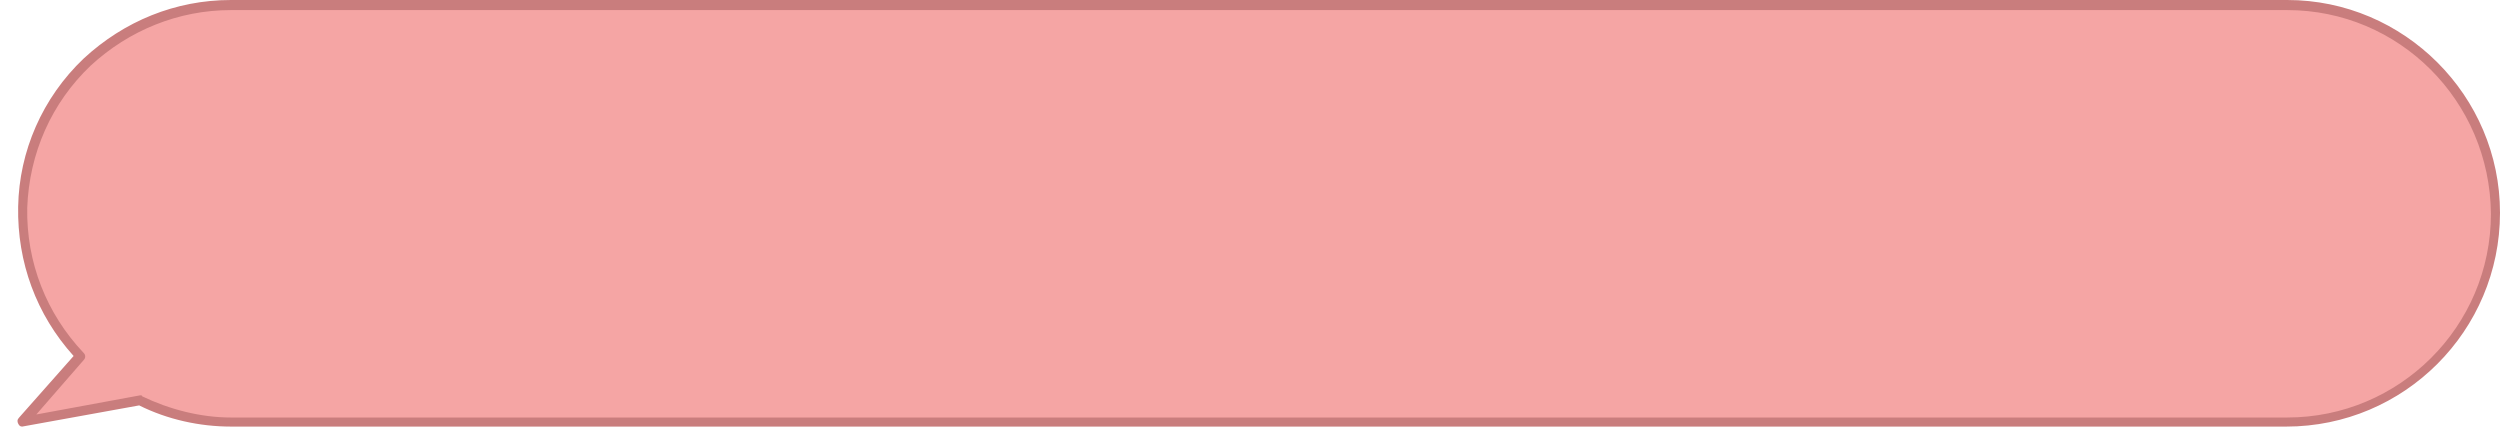 <?xml version="1.0" encoding="UTF-8" standalone="no"?><svg xmlns="http://www.w3.org/2000/svg" xmlns:xlink="http://www.w3.org/1999/xlink" fill="#000000" height="42.3" preserveAspectRatio="xMidYMid meet" version="1" viewBox="-0.9 0.0 247.9 42.3" width="247.9" zoomAndPan="magnify"><g id="change1_1"><path d="M246.5,21.2c0,11.4-9.3,20.7-20.7,20.7H22c-3.1,0-6.2-0.7-9-2.1L1.3,41.8L7,35.4C-0.9,27.1-0.5,14,7.8,6.2 c3.8-3.7,8.9-5.7,14.2-5.7h203.9C237.3,0.5,246.5,9.7,246.5,21.2C246.5,21.2,246.5,21.2,246.5,21.2z" fill="#f5a5a4"/></g><g id="change2_1"><path d="M1.3,42.3c-0.2,0-0.3-0.1-0.4-0.3c-0.1-0.2-0.1-0.4,0.1-0.6l5.4-6.1c-3.7-4.1-5.6-9.3-5.5-14.8 C1,15,3.3,9.7,7.4,5.8C11.4,2.1,16.5,0,22,0c0,0,0,0,0,0h203.9c0,0,0,0,0,0C237.5,0,247,9.5,247,21.1v0c0,11.7-9.5,21.2-21.2,21.2 H22c-3.1,0-6.3-0.7-9.1-2.1L1.3,42.3C1.4,42.3,1.3,42.3,1.3,42.3z M13,39.2c0.1,0,0.2,0,0.2,0.1c2.7,1.3,5.8,2.1,8.8,2.1h203.9 c11.1,0,20.2-9,20.2-20.2v0C246,10,237,1,225.9,1c0,0,0,0,0,0H22c0,0,0,0,0,0C16.8,1,11.9,3,8.1,6.5C4.2,10.2,2,15.2,1.8,20.6 C1.7,26,3.7,31.1,7.4,35c0.2,0.2,0.2,0.5,0,0.7l-4.7,5.4L13,39.2C12.9,39.2,13,39.2,13,39.2z" fill="#c97d7d"/></g></svg>